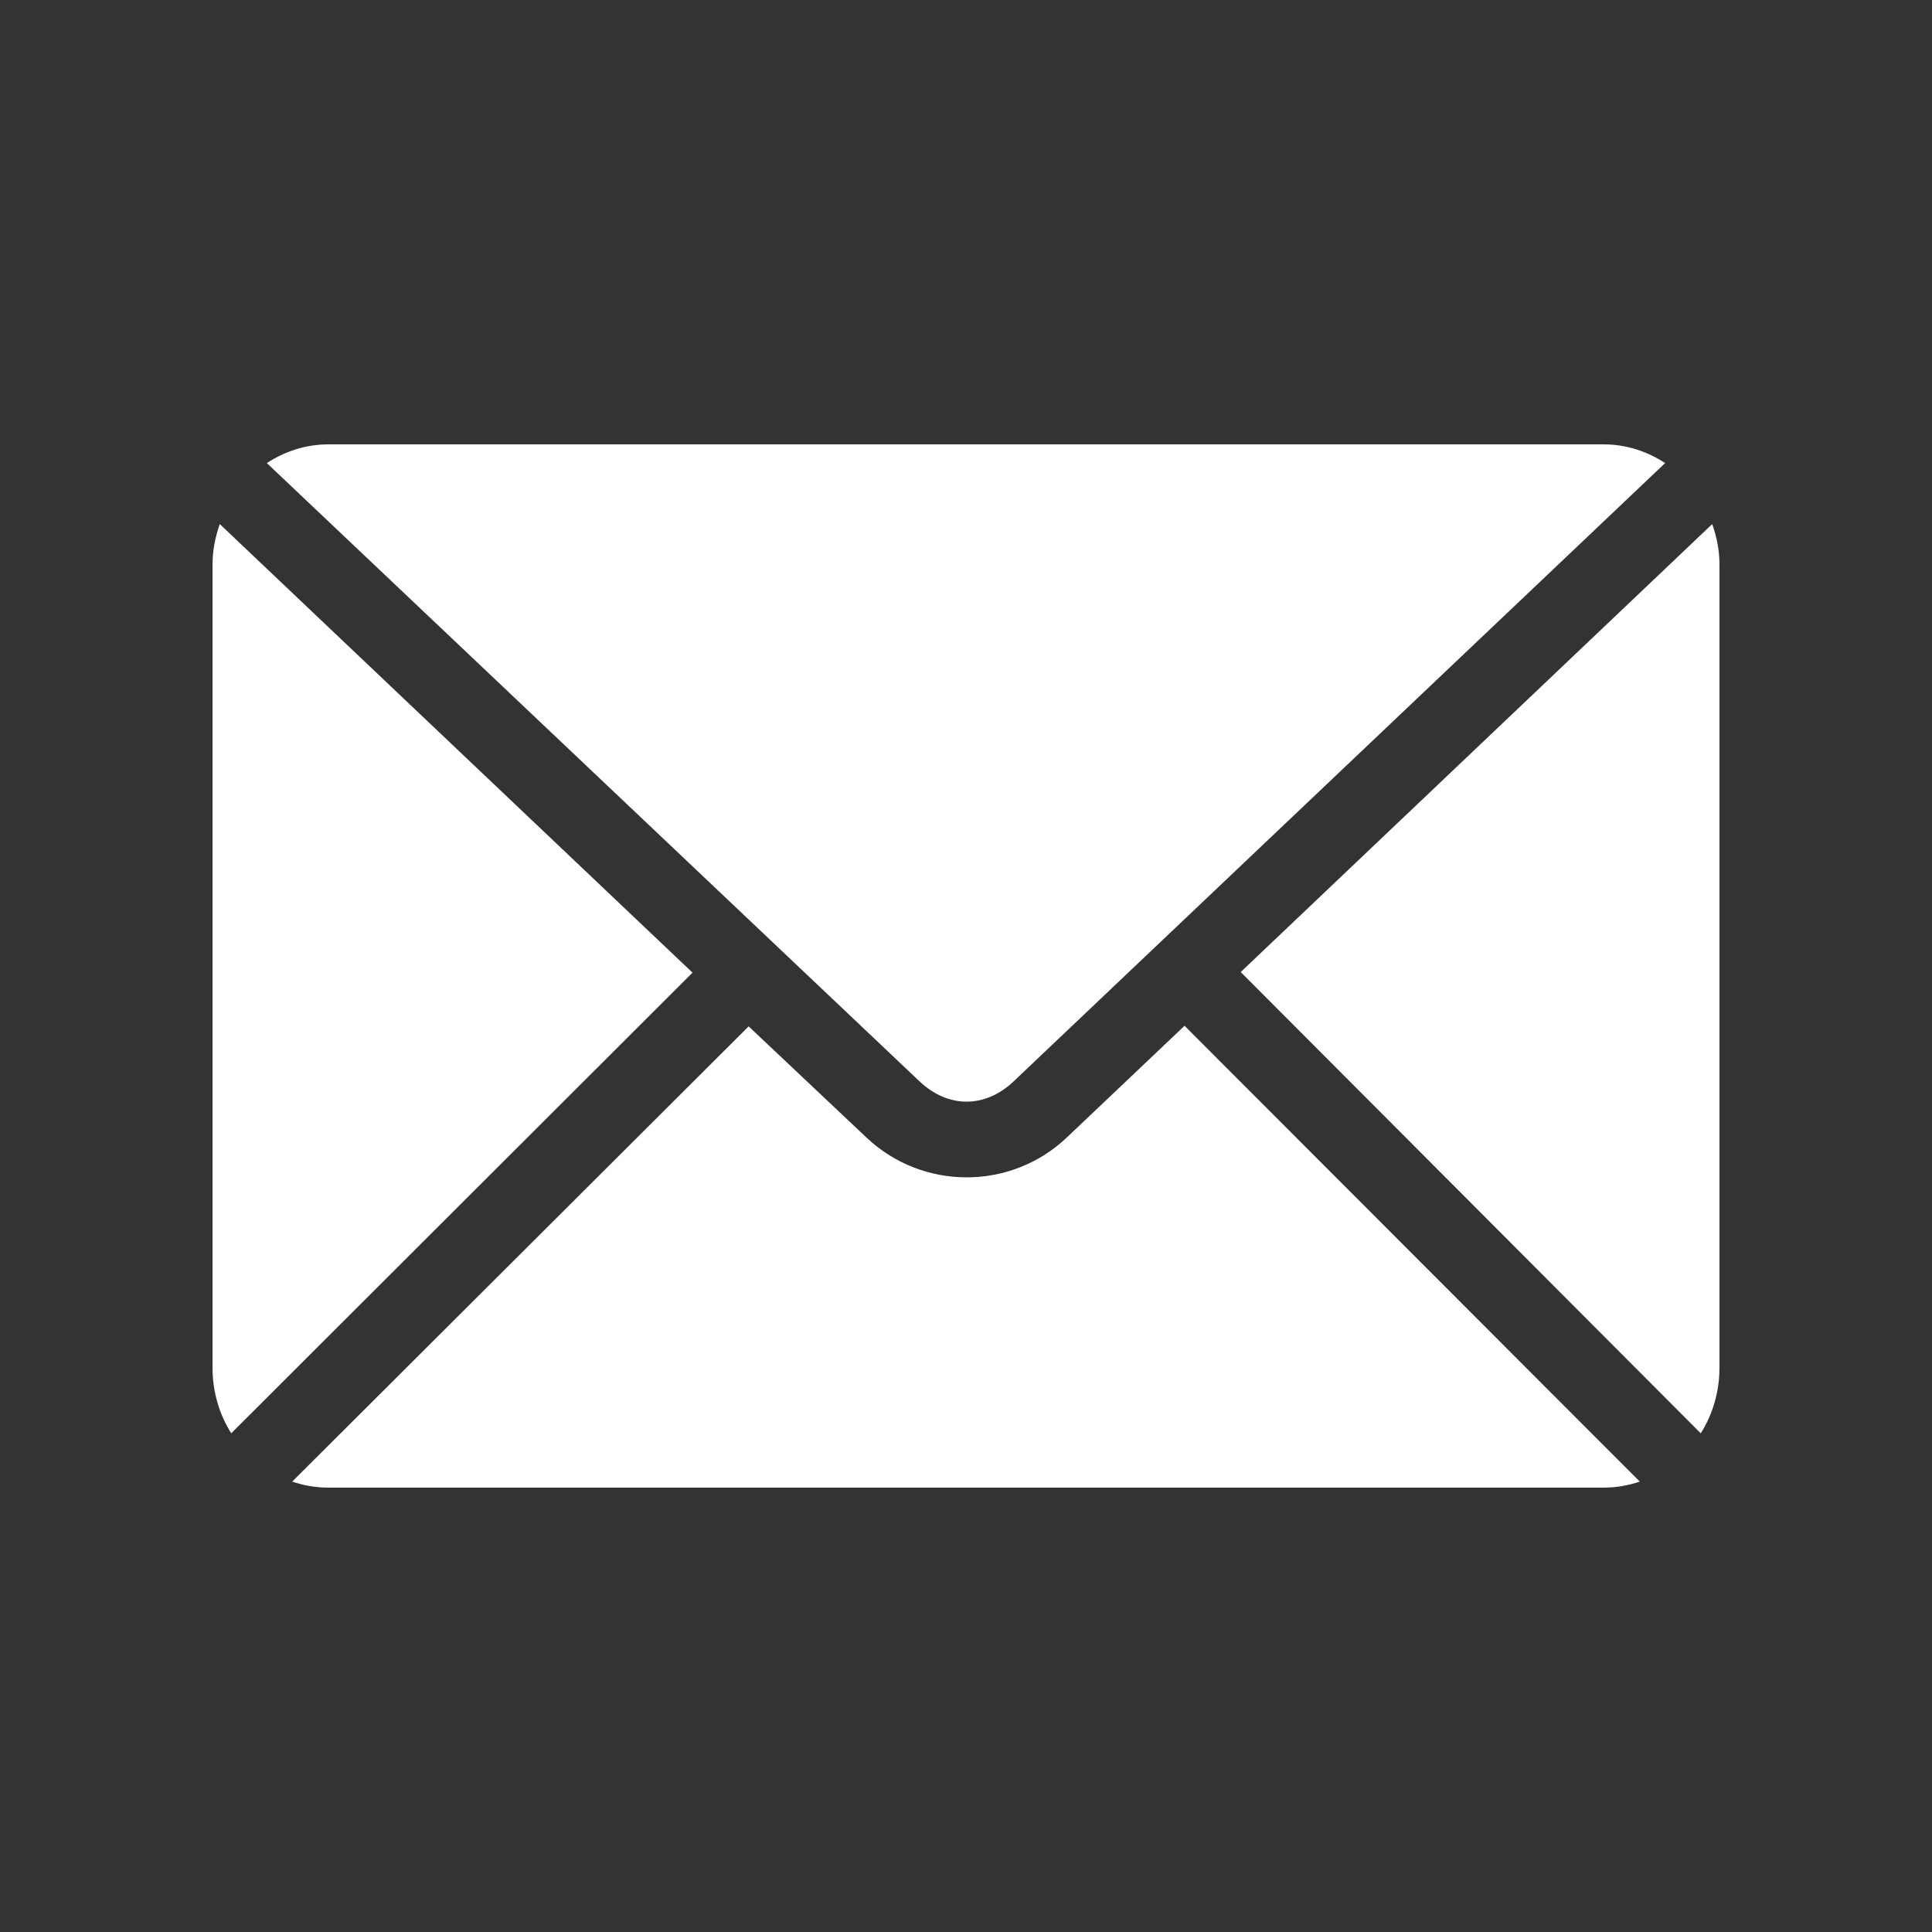 <svg height='100px' width='100px'  fill="#ffffff" xmlns:dc="http://purl.org/dc/elements/1.1/" xmlns:cc="http://creativecommons.org/ns#" xmlns:rdf="http://www.w3.org/1999/02/22-rdf-syntax-ns#" xmlns:svg="http://www.w3.org/2000/svg" xmlns="http://www.w3.org/2000/svg" xmlns:sodipodi="http://sodipodi.sourceforge.net/DTD/sodipodi-0.dtd" xmlns:inkscape="http://www.inkscape.org/namespaces/inkscape" version="1.1" x="0px" y="0px" viewBox="0 0 100 100"><rect x="0" y="0" width="100" height="100" fill="#333333" stroke="none"/><g transform="translate(0,-952.362)"><path style="color:#000000;enable-background:accumulate;" d="m 17,975.362 c -1.179,0 -2.262,0.363 -3.188,0.969 l 33.781,32 c 1.48,1.403 3.398,1.403 4.875,0 l 33.719,-32 c -0.926,-0.606 -2.008,-0.969 -3.188,-0.969 l -66,0 z m -5.625,4.125 c -0.229,0.661 -0.375,1.349 -0.375,2.094 l 0,41.562 c 0,1.263 0.352,2.427 0.969,3.406 L 35.844,1002.706 11.375,979.487 z m 77.25,0 -24.406,23.188 23.812,23.875 C 88.648,1025.57 89,1024.406 89,1023.143 l 0,-41.562 c 0,-0.744 -0.146,-1.433 -0.375,-2.094 z m -27.312,25.969 -6.094,5.781 c -2.902,2.755 -7.473,2.751 -10.375,0 l -6.094,-5.75 -23.625,23.562 c 0.591,0.201 1.218,0.312 1.875,0.312 l 66,0 c 0.657,0 1.284,-0.112 1.875,-0.312 L 61.312,1005.456 z" fill="#ffffff" stroke="none" marker="none" visibility="visible" display="inline" overflow="visible"></path></g></svg>